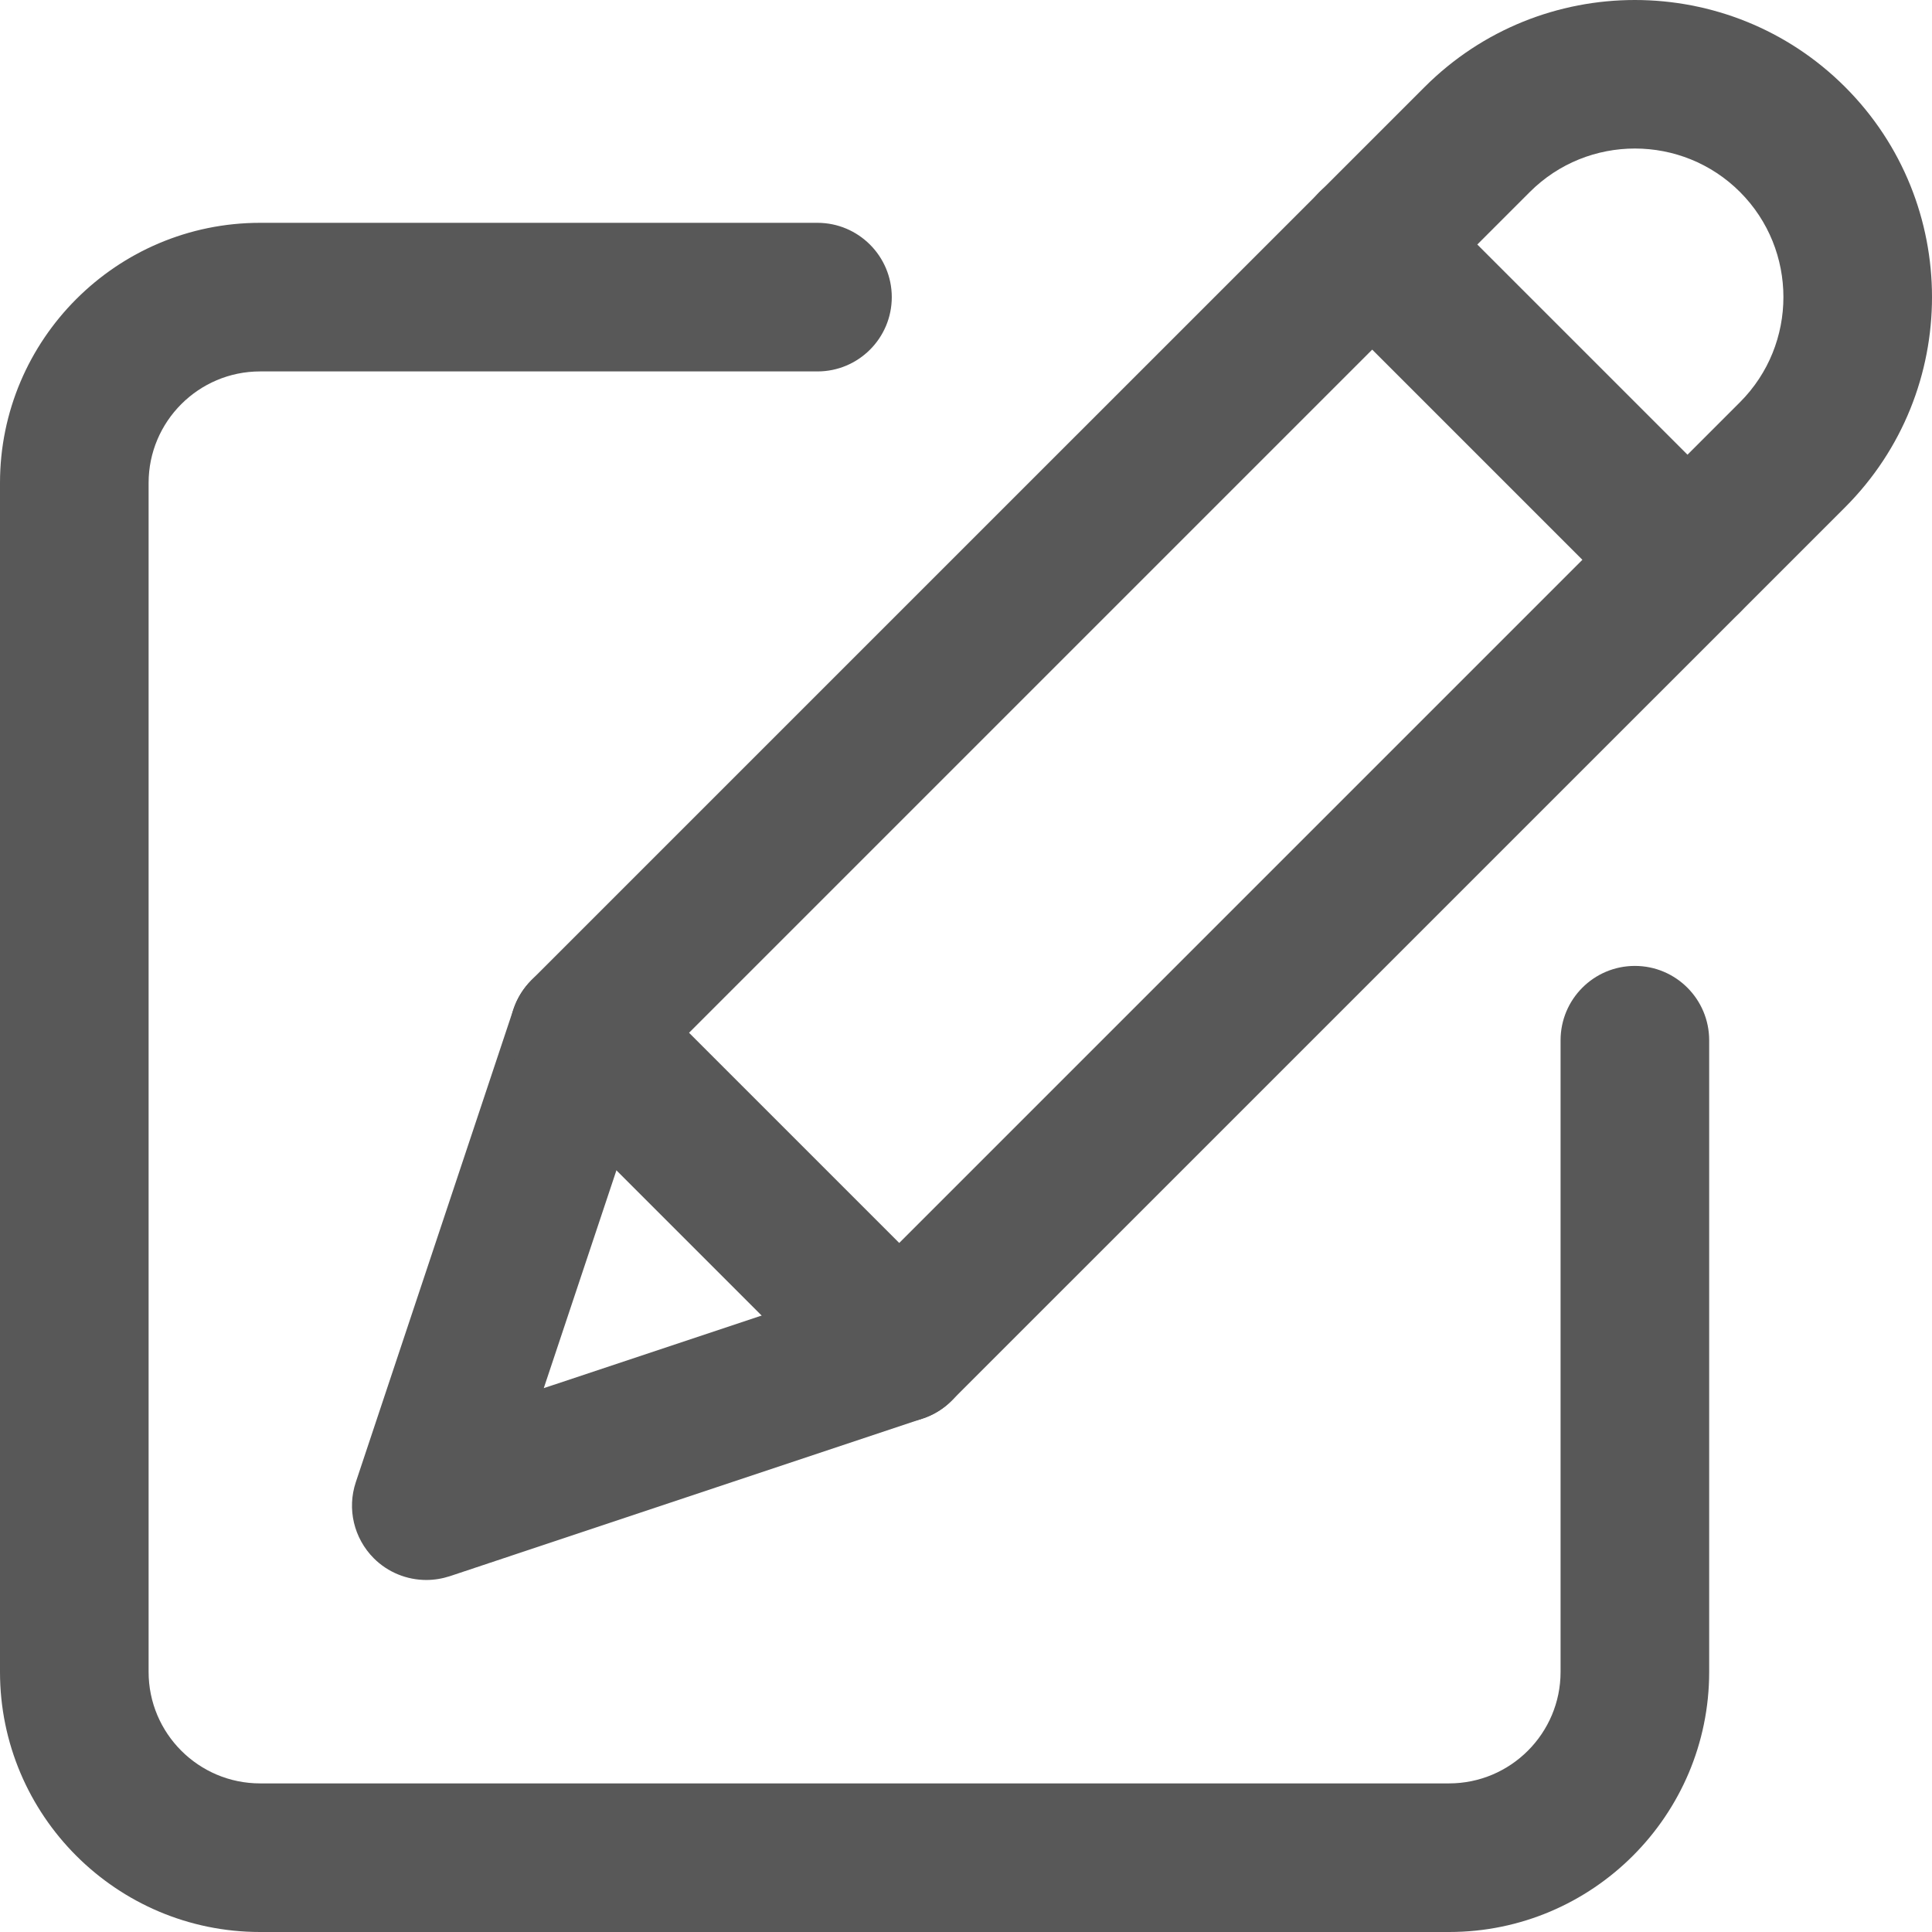 <svg width="24" height="24" viewBox="0 0 24 24" fill="none" xmlns="http://www.w3.org/2000/svg">
<g id="icone_4">
<g id="Group 31659">
<path id="Path 12506" d="M20.962 7.876C20.725 7.876 20.489 7.786 20.309 7.606L16.392 3.689C16.032 3.329 16.032 2.744 16.392 2.384C16.753 2.023 17.337 2.023 17.698 2.384L21.614 6.3C21.975 6.661 21.975 7.245 21.614 7.606C21.434 7.786 21.198 7.876 20.962 7.876Z" fill="#585858"/>
<path id="Path 12507" fill-rule="evenodd" clip-rule="evenodd" d="M5.296 19.627C5.055 19.627 4.819 19.533 4.643 19.357C4.396 19.109 4.309 18.744 4.42 18.412L6.378 12.537C6.424 12.401 6.5 12.278 6.601 12.176L17.698 1.08C19.138 -0.36 21.48 -0.36 22.92 1.08C24.36 2.519 24.36 4.862 22.92 6.302L11.823 17.398C11.722 17.5 11.598 17.576 11.463 17.621L5.588 19.58C5.492 19.611 5.394 19.627 5.296 19.627V19.627ZM8.061 13.328L6.755 17.244L10.672 15.939L21.615 4.996C22.334 4.276 22.334 3.105 21.615 2.385C20.895 1.665 19.724 1.665 19.004 2.385L8.061 13.328ZM11.171 16.746H11.171H11.171Z" fill="#585858"/>
<path id="Path 12508" d="M11.171 17.669C10.934 17.669 10.698 17.579 10.518 17.399L6.601 13.482C6.241 13.122 6.241 12.537 6.601 12.177C6.962 11.816 7.546 11.816 7.907 12.177L11.823 16.093C12.184 16.454 12.184 17.038 11.823 17.399C11.643 17.579 11.407 17.669 11.171 17.669Z" fill="#585858"/>
</g>
<path id="Path 12509" d="M18.001 24H3.231C1.449 24 0 22.551 0 20.769V5.999C0 4.218 1.449 2.768 3.231 2.768H10.155C10.664 2.768 11.078 3.182 11.078 3.691C11.078 4.201 10.664 4.614 10.155 4.614H3.231C2.467 4.614 1.846 5.236 1.846 5.999V20.769C1.846 21.533 2.467 22.154 3.231 22.154H18.001C18.765 22.154 19.386 21.533 19.386 20.769V12.923C19.386 12.413 19.799 11.999 20.309 11.999C20.819 11.999 21.232 12.413 21.232 12.923V20.769C21.232 22.551 19.783 24 18.001 24H18.001Z" fill="#585858"/>
</g>
</svg>
